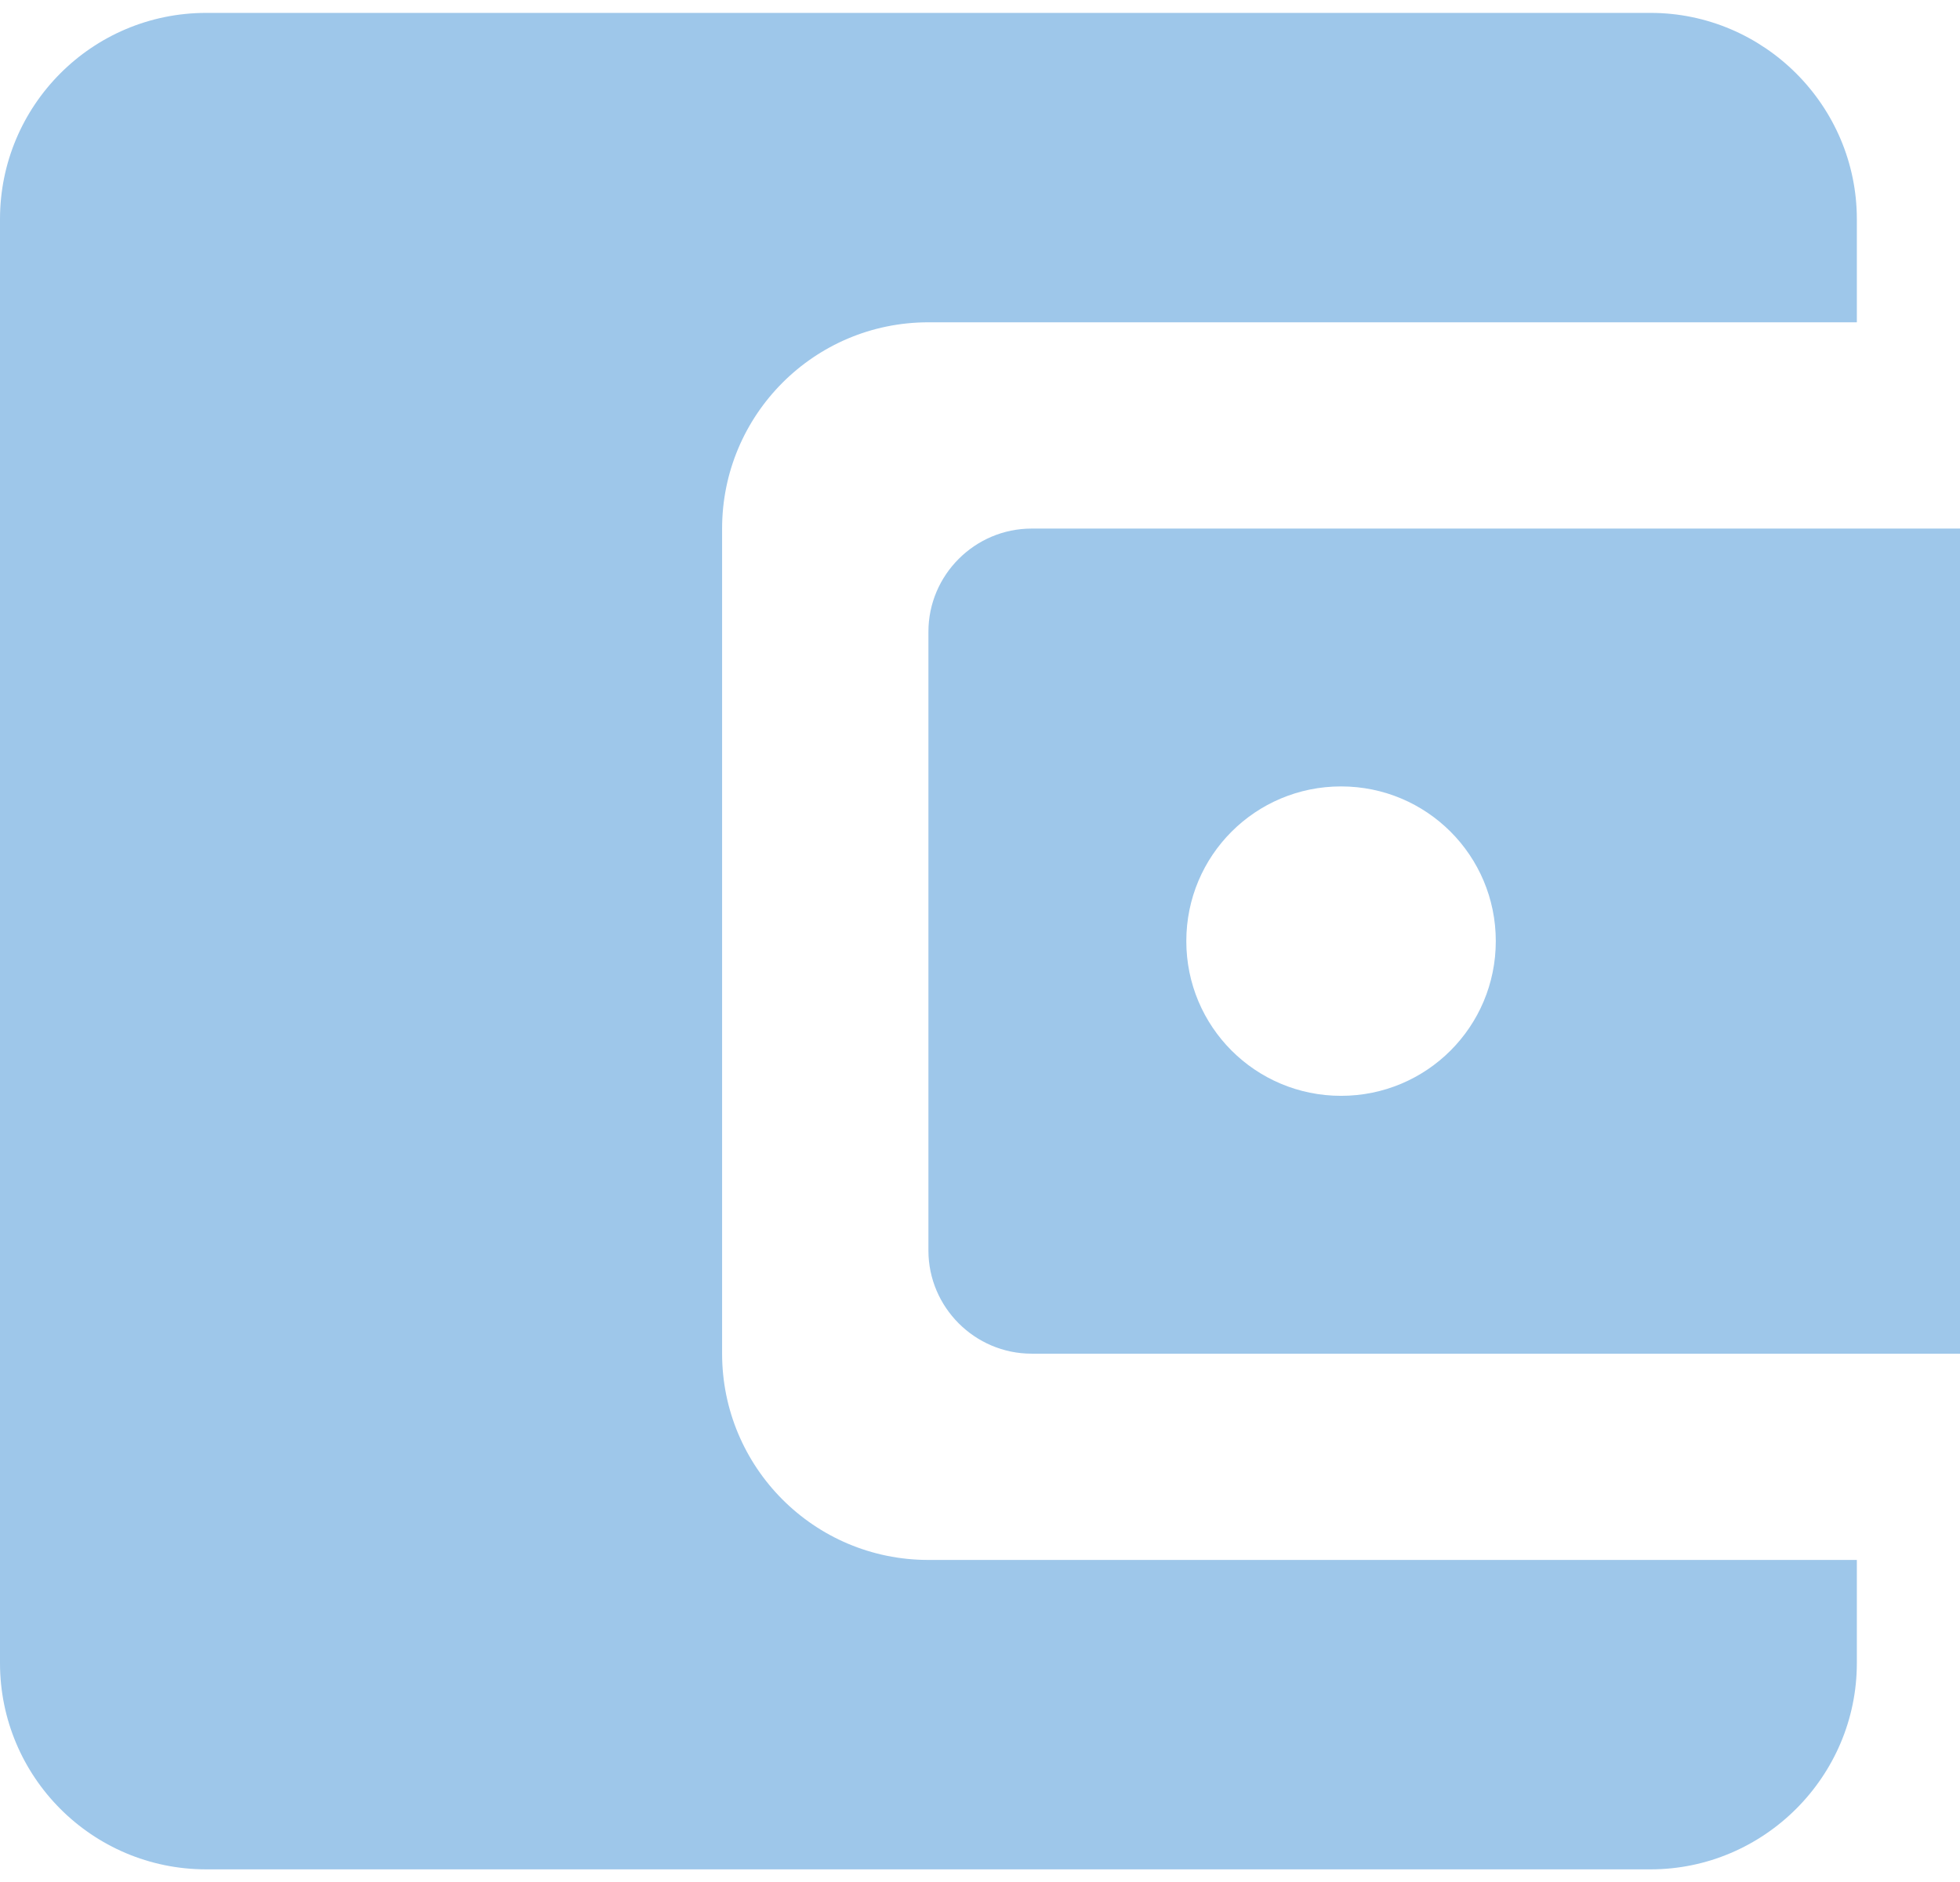 <svg width="76" height="73" viewBox="0 0 76 73" fill="none" xmlns="http://www.w3.org/2000/svg">
<path d="M28 52.5V20.5C28 16.1 31.56 12.5 36 12.5H72V8.5C72 4.1 68.4 0.5 64 0.5H8C3.56 0.5 0 4.1 0 8.5V64.5C0 68.9 3.56 72.5 8 72.5H64C68.4 72.5 72 68.9 72 64.5V60.5H36C31.56 60.5 28 56.9 28 52.5ZM40 20.5C37.8 20.5 36 22.3 36 24.5V48.5C36 50.7 37.8 52.5 40 52.5H76V20.5H40ZM52 42.5C48.68 42.5 46 39.82 46 36.5C46 33.18 48.68 30.5 52 30.5C55.32 30.5 58 33.18 58 36.5C58 39.82 55.32 42.5 52 42.5Z" fill="#9EC7EA"/>
</svg>

